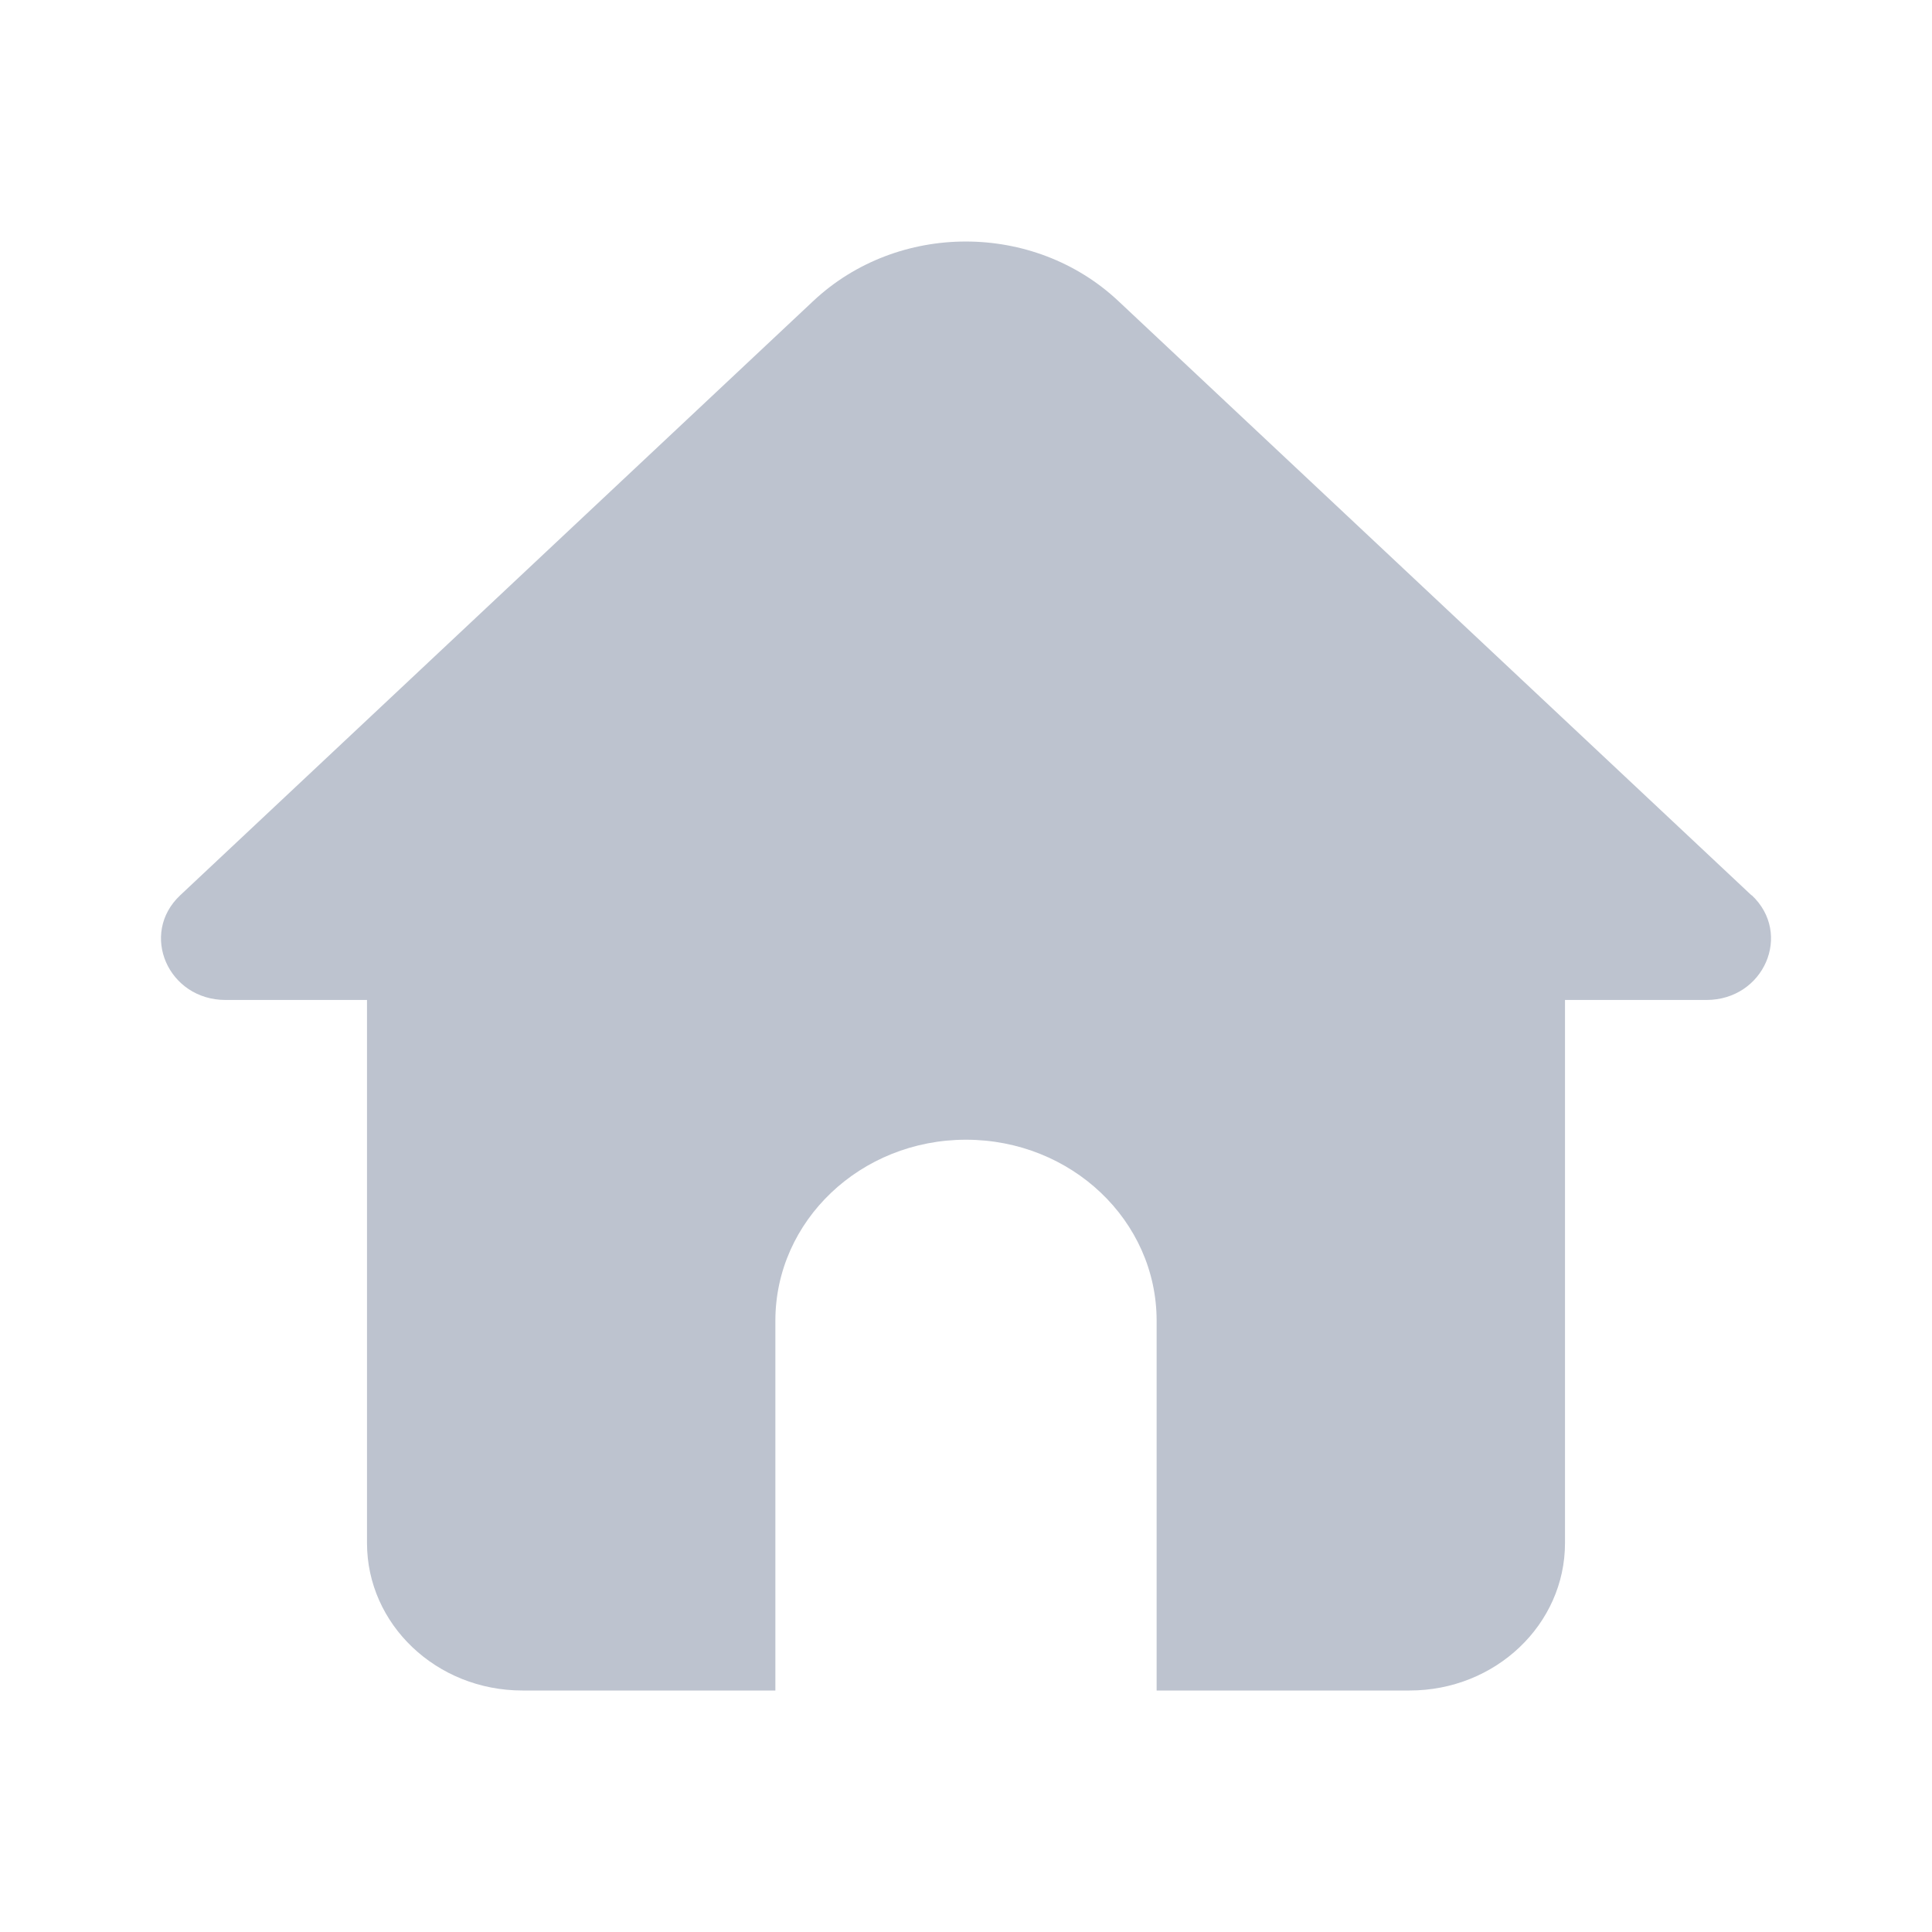 <svg width="24" height="24" viewBox="0 0 24 24" fill="none" xmlns="http://www.w3.org/2000/svg">
<path d="M21.757 11.121L13.892 3.739C12.842 2.754 11.153 2.754 10.103 3.739L2.239 11.121C1.73 11.599 2.087 12.422 2.803 12.422H4.559V19.168C4.559 20.18 5.423 21 6.489 21H9.632V16.406C9.632 15.165 10.691 14.158 12 14.158C13.309 14.158 14.368 15.164 14.368 16.406V21H17.511C18.577 21 19.441 20.18 19.441 19.168V12.422H21.197C21.913 12.422 22.27 11.599 21.761 11.121H21.757Z" fill="#BDC3CF"/>
</svg>
